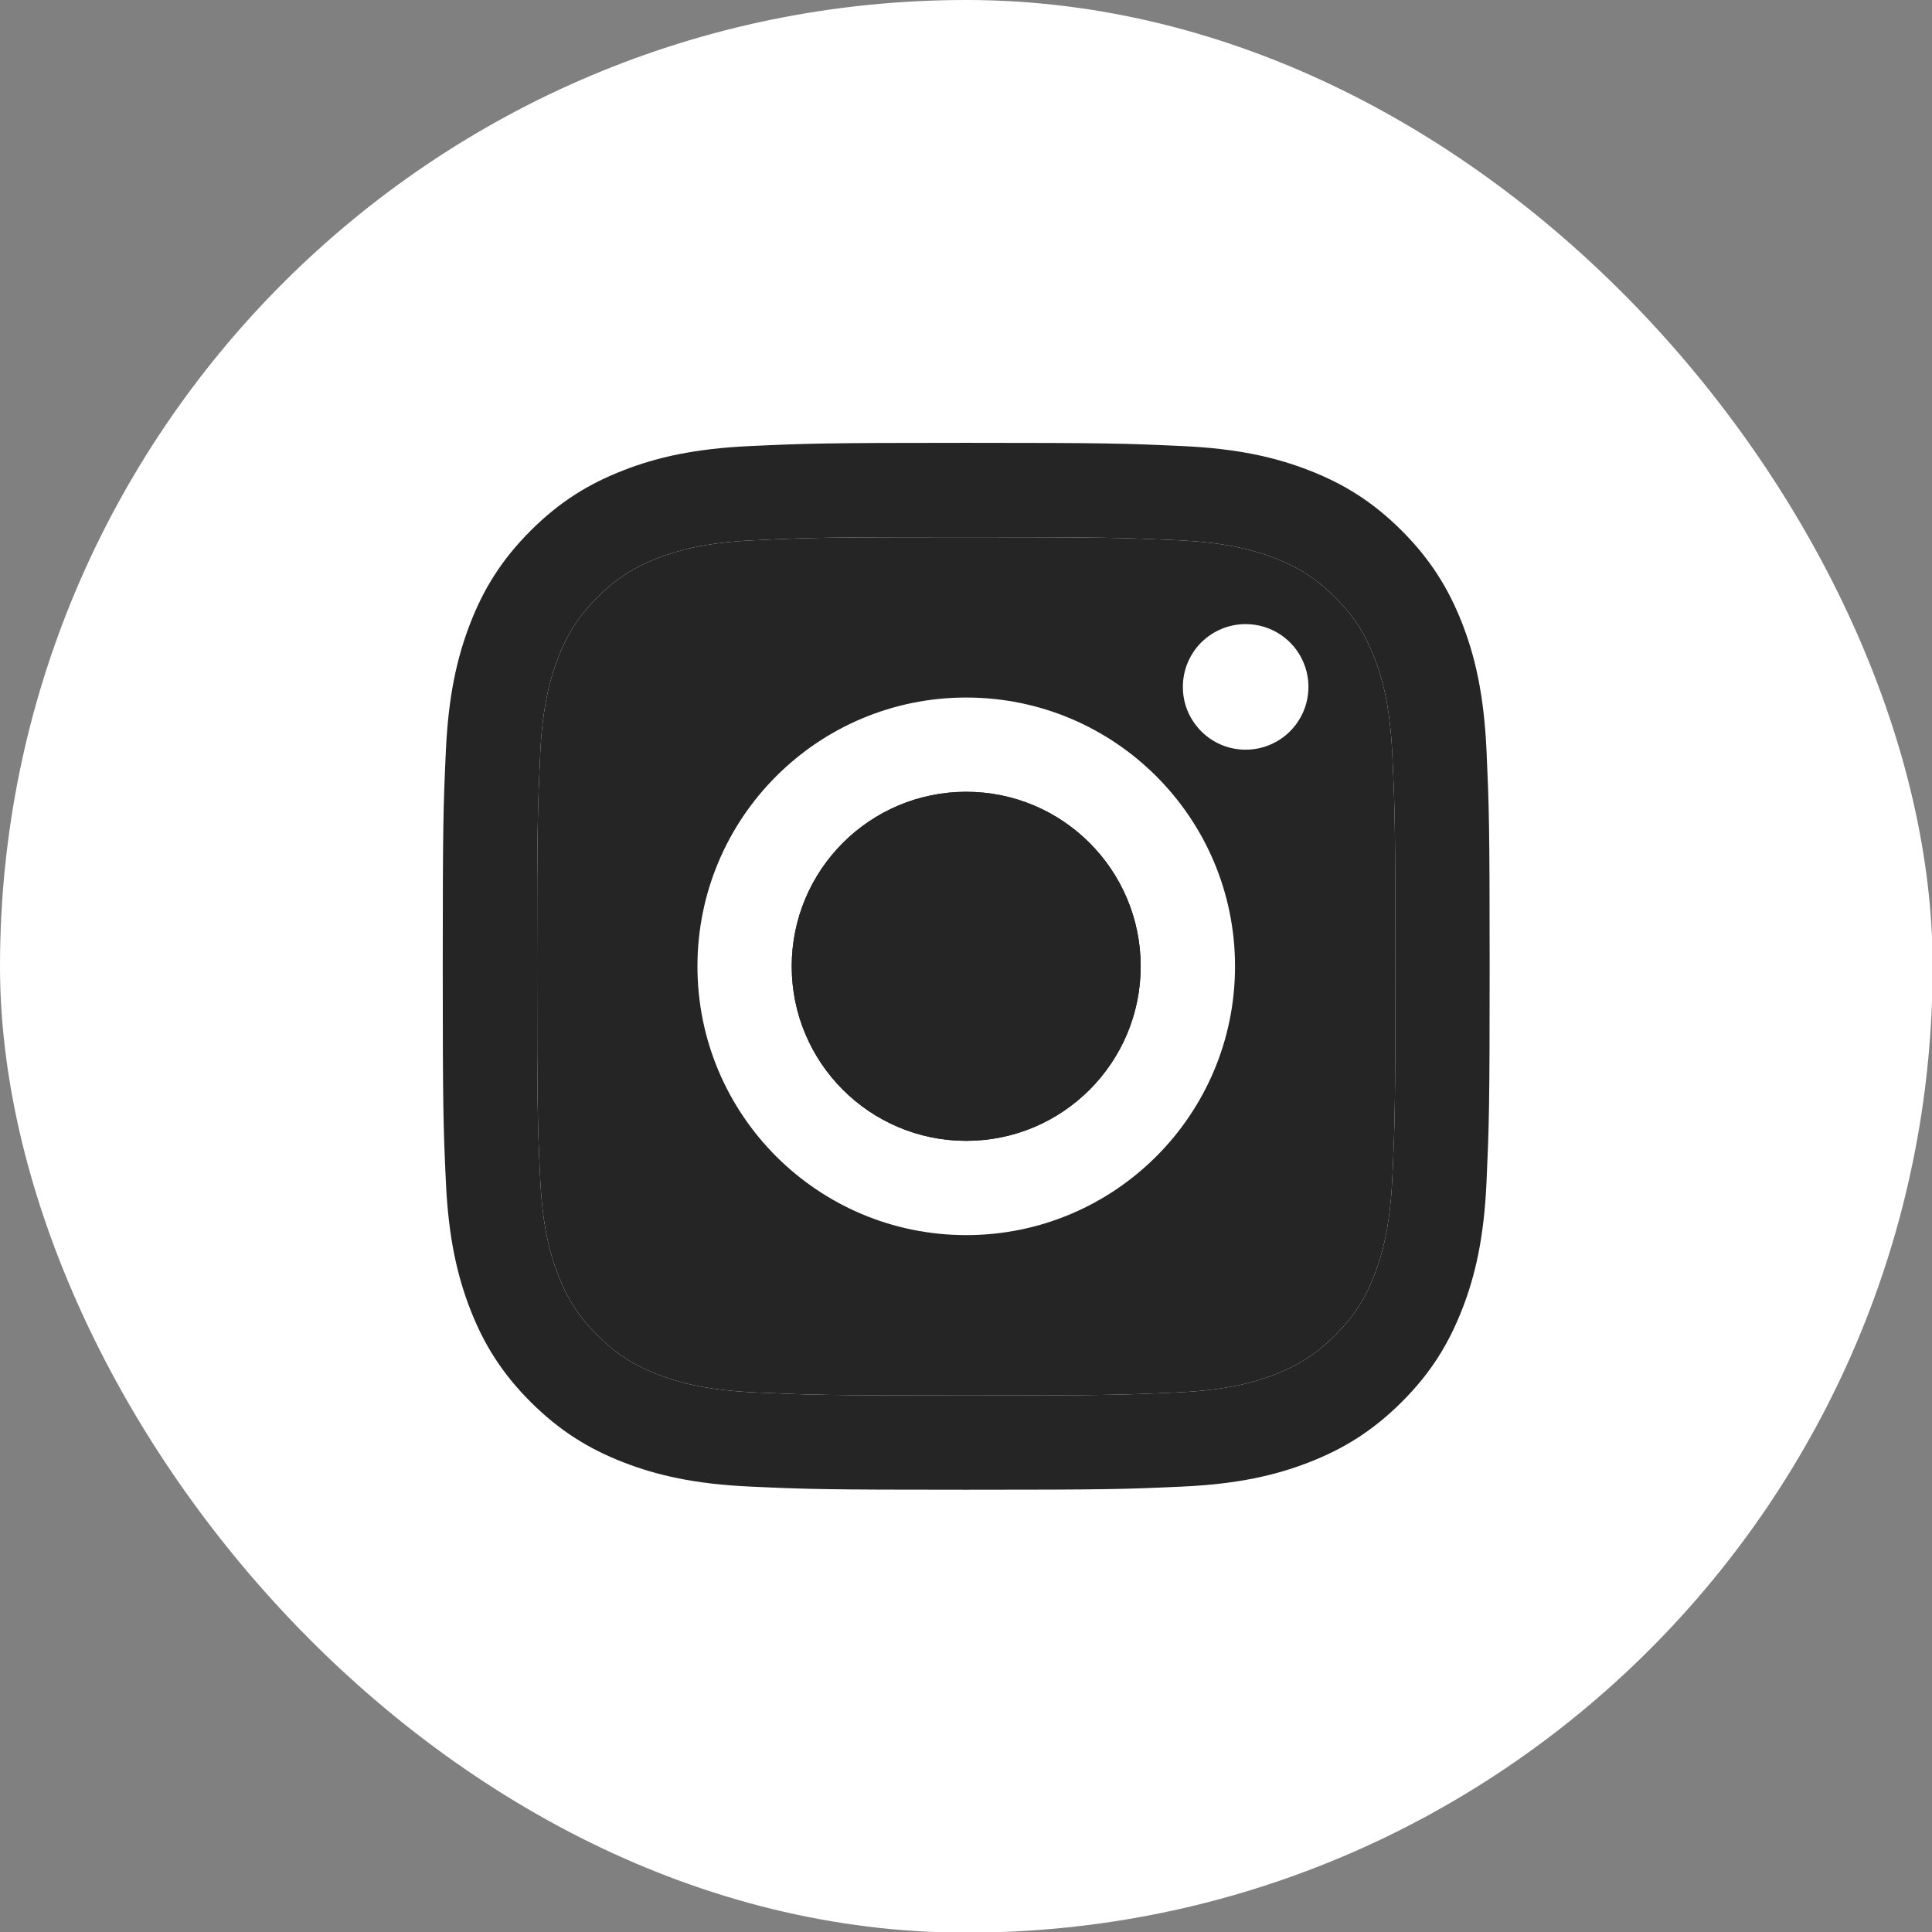 <?xml version="1.0" encoding="UTF-8"?> <svg xmlns="http://www.w3.org/2000/svg" width="24" height="24" viewBox="0 0 24 24" fill="none"><rect x="0" y="0" width="24" height="24" fill="#808080" stroke="none"/> <rect width="24.008" height="24.008" rx="12.004" fill="white"></rect> <path d="M9.835 12.004C9.835 10.807 10.806 9.836 12.003 9.836C13.2 9.836 14.17 10.807 14.17 12.004C14.17 13.201 13.2 14.172 12.003 14.172C10.806 14.172 9.835 13.201 9.835 12.004ZM9.376 17.297C8.742 17.268 8.397 17.162 8.168 17.073C7.864 16.955 7.648 16.814 7.42 16.587C7.192 16.359 7.051 16.143 6.934 15.839C6.844 15.611 6.739 15.266 6.71 14.632C6.678 13.946 6.672 13.741 6.672 12.004C6.672 10.268 6.679 10.062 6.71 9.376C6.739 8.742 6.845 8.398 6.934 8.169C7.052 7.865 7.193 7.648 7.42 7.421C7.647 7.193 7.864 7.052 8.168 6.934C8.397 6.845 8.742 6.739 9.376 6.711C10.061 6.679 10.267 6.673 12.003 6.673C13.738 6.673 13.944 6.68 14.63 6.711C15.264 6.739 15.608 6.846 15.838 6.934C16.142 7.052 16.358 7.193 16.586 7.421C16.814 7.648 16.954 7.865 17.072 8.169C17.162 8.398 17.267 8.742 17.296 9.376C17.328 10.062 17.334 10.268 17.334 12.004C17.334 13.741 17.328 13.946 17.296 14.632C17.267 15.266 17.161 15.61 17.072 15.839C16.954 16.143 16.813 16.36 16.586 16.587C16.358 16.814 16.142 16.955 15.838 17.073C15.609 17.163 15.264 17.268 14.63 17.297C13.945 17.328 13.739 17.335 12.003 17.335C10.266 17.335 10.061 17.328 9.376 17.297ZM9.322 5.541C8.629 5.572 8.156 5.682 7.743 5.843C7.316 6.009 6.953 6.231 6.591 6.593C6.23 6.954 6.007 7.317 5.841 7.745C5.681 8.158 5.571 8.631 5.539 9.323C5.507 10.016 5.5 10.238 5.5 12.004C5.5 13.77 5.507 13.992 5.539 14.685C5.571 15.377 5.681 15.85 5.841 16.263C6.007 16.691 6.23 17.054 6.591 17.415C6.953 17.776 7.316 17.999 7.743 18.165C8.157 18.326 8.629 18.436 9.322 18.467C10.015 18.499 10.237 18.506 12.003 18.506C13.768 18.506 13.99 18.499 14.684 18.467C15.376 18.436 15.848 18.326 16.262 18.165C16.689 17.999 17.052 17.776 17.414 17.415C17.776 17.054 17.997 16.691 18.164 16.263C18.325 15.85 18.435 15.377 18.466 14.685C18.497 13.991 18.505 13.77 18.505 12.004C18.505 10.238 18.497 10.016 18.466 9.323C18.434 8.631 18.325 8.158 18.164 7.745C17.997 7.317 17.775 6.955 17.414 6.593C17.052 6.231 16.689 6.009 16.262 5.843C15.848 5.682 15.376 5.572 14.684 5.541C13.991 5.509 13.769 5.501 12.003 5.501C10.237 5.501 10.015 5.509 9.322 5.541Z" fill="#252525"></path> <path d="M9.835 12.004C9.835 10.807 10.806 9.836 12.003 9.836C13.2 9.836 14.17 10.807 14.17 12.004C14.17 13.201 13.2 14.172 12.003 14.172C10.806 14.172 9.835 13.201 9.835 12.004ZM8.664 12.004C8.664 13.848 10.159 15.343 12.003 15.343C13.847 15.343 15.342 13.848 15.342 12.004C15.342 10.16 13.847 8.665 12.003 8.665C10.159 8.665 8.664 10.16 8.664 12.004ZM14.694 8.533C14.693 8.687 14.739 8.838 14.825 8.966C14.911 9.094 15.032 9.195 15.175 9.254C15.317 9.313 15.474 9.328 15.626 9.298C15.777 9.268 15.916 9.194 16.025 9.085C16.134 8.976 16.209 8.837 16.239 8.685C16.269 8.534 16.254 8.377 16.195 8.235C16.136 8.092 16.036 7.97 15.908 7.884C15.779 7.798 15.628 7.753 15.474 7.753C15.267 7.753 15.069 7.835 14.922 7.981C14.776 8.127 14.694 8.326 14.694 8.533ZM9.376 17.297C8.742 17.268 8.397 17.162 8.168 17.073C7.864 16.955 7.648 16.814 7.42 16.587C7.192 16.359 7.051 16.143 6.934 15.839C6.844 15.611 6.739 15.266 6.71 14.632C6.678 13.946 6.672 13.741 6.672 12.004C6.672 10.268 6.679 10.062 6.71 9.376C6.739 8.742 6.845 8.398 6.934 8.169C7.052 7.865 7.193 7.648 7.42 7.421C7.647 7.193 7.864 7.052 8.168 6.934C8.397 6.845 8.742 6.739 9.376 6.711C10.061 6.679 10.267 6.673 12.003 6.673C13.738 6.673 13.944 6.68 14.63 6.711C15.264 6.739 15.608 6.846 15.838 6.934C16.142 7.052 16.358 7.193 16.586 7.421C16.814 7.648 16.954 7.865 17.072 8.169C17.162 8.398 17.267 8.742 17.296 9.376C17.328 10.062 17.334 10.268 17.334 12.004C17.334 13.741 17.328 13.946 17.296 14.632C17.267 15.266 17.161 15.61 17.072 15.839C16.954 16.143 16.813 16.36 16.586 16.587C16.358 16.814 16.142 16.955 15.838 17.073C15.609 17.163 15.264 17.268 14.63 17.297C13.945 17.328 13.739 17.335 12.003 17.335C10.266 17.335 10.061 17.328 9.376 17.297Z" fill="#252525"></path> </svg> 